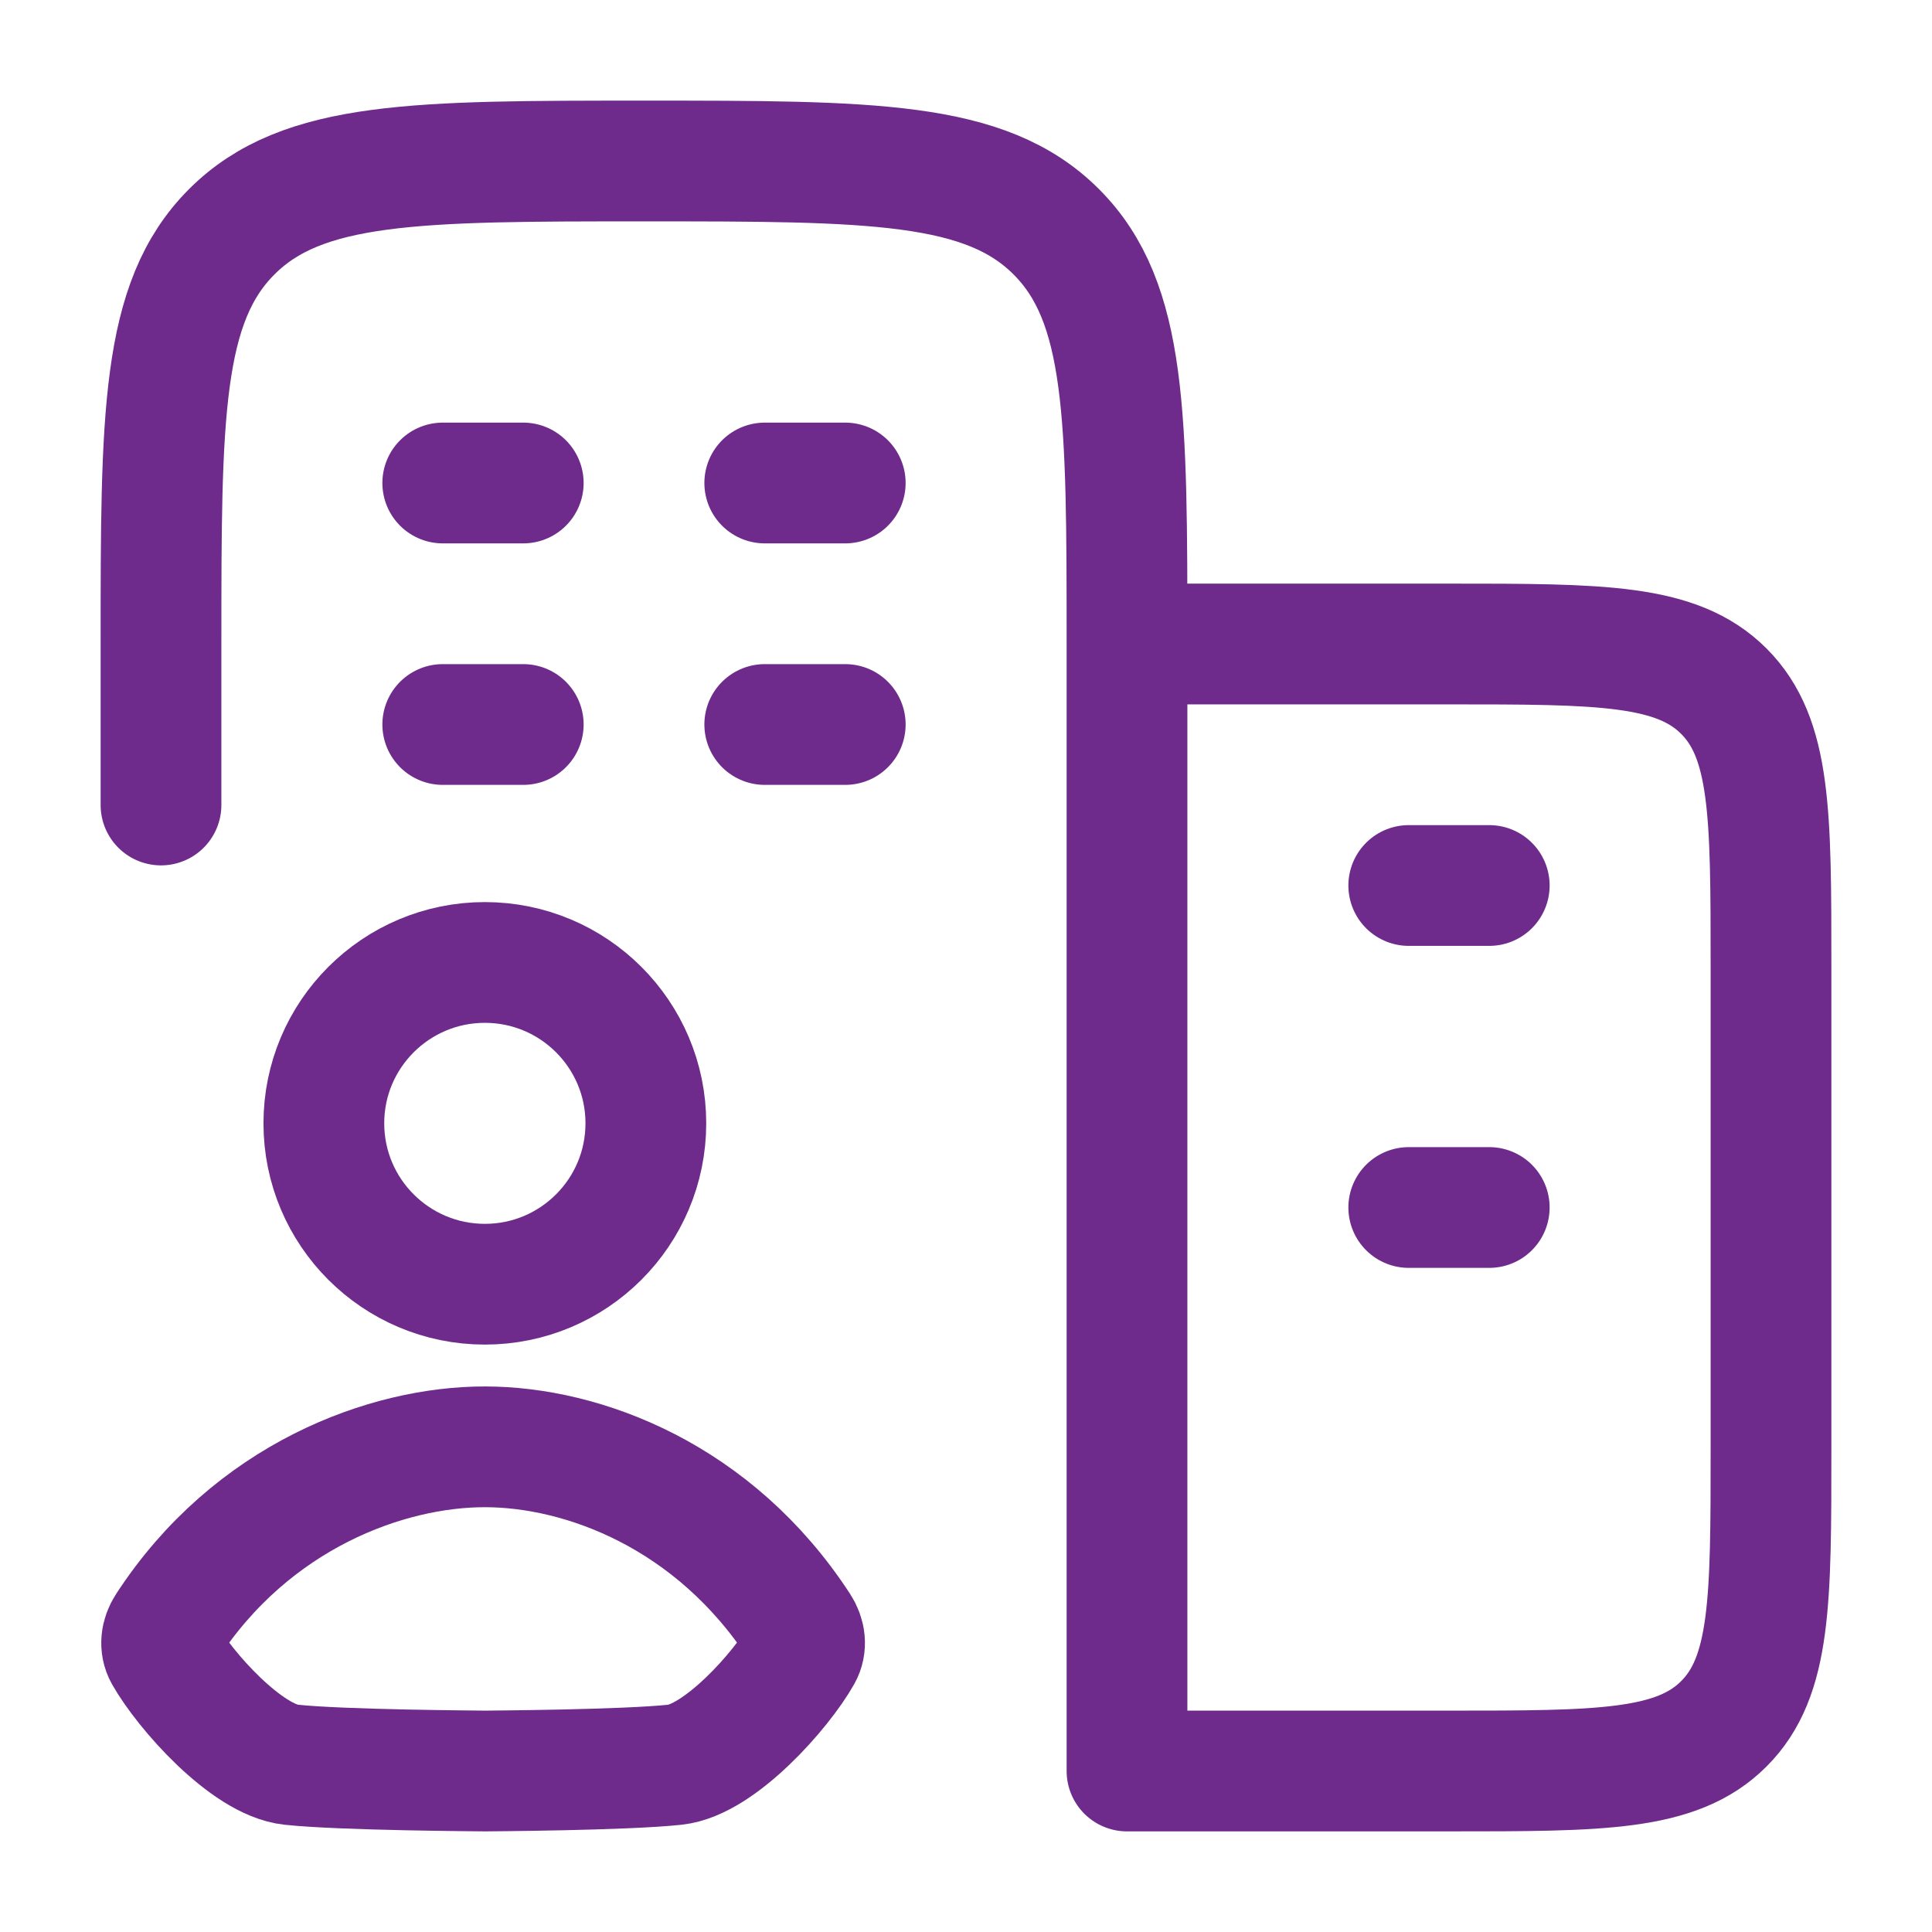 <?xml version="1.0" encoding="UTF-8"?>
<svg xmlns="http://www.w3.org/2000/svg" width="24" height="24" viewBox="0 0 24 24" fill="none">
  <path d="M6.5 9H5.5M10.5 9H9.5M6.5 6H5.5M10.5 6H9.5" stroke="#6E2B8B" stroke-width="1.5" stroke-linecap="round"></path>
  <path d="M18.5 15H17.5M18.5 11H17.5" stroke="#6E2B8B" stroke-width="1.5" stroke-linecap="round"></path>
  <path d="M14 8V22H18C19.886 22 20.828 22 21.414 21.414C22 20.828 22 19.886 22 18V12C22 10.114 22 9.172 21.414 8.586C20.828 8 19.886 8 18 8H14ZM14 8C14 5.172 14 3.757 13.121 2.879C12.243 2 10.828 2 8 2C5.172 2 3.757 2 2.879 2.879C2 3.757 2 5.172 2 8V10" stroke="#6E2B8B" stroke-width="1.5" stroke-linecap="round" stroke-linejoin="round"></path>
  <path d="M8.023 13.954C8.023 15.058 7.128 15.953 6.023 15.953C4.919 15.953 4.023 15.058 4.023 13.954C4.023 12.851 4.919 11.956 6.023 11.956C7.128 11.956 8.023 12.851 8.023 13.954Z" stroke="#6E2B8B" stroke-width="1.5" stroke-linecap="round"></path>
  <path d="M2.071 20.21C3.129 18.582 4.81 17.971 6.026 17.973C7.242 17.974 8.873 18.582 9.932 20.21C10 20.315 10.019 20.445 9.957 20.554C9.71 20.993 8.941 21.863 8.386 21.922C7.748 21.99 6.08 21.999 6.027 22C5.974 21.999 4.254 21.99 3.616 21.922C3.061 21.863 2.293 20.993 2.045 20.554C1.984 20.445 2.002 20.315 2.071 20.21Z" stroke="#6E2B8B" stroke-width="1.5" stroke-linecap="round"></path>
</svg>
